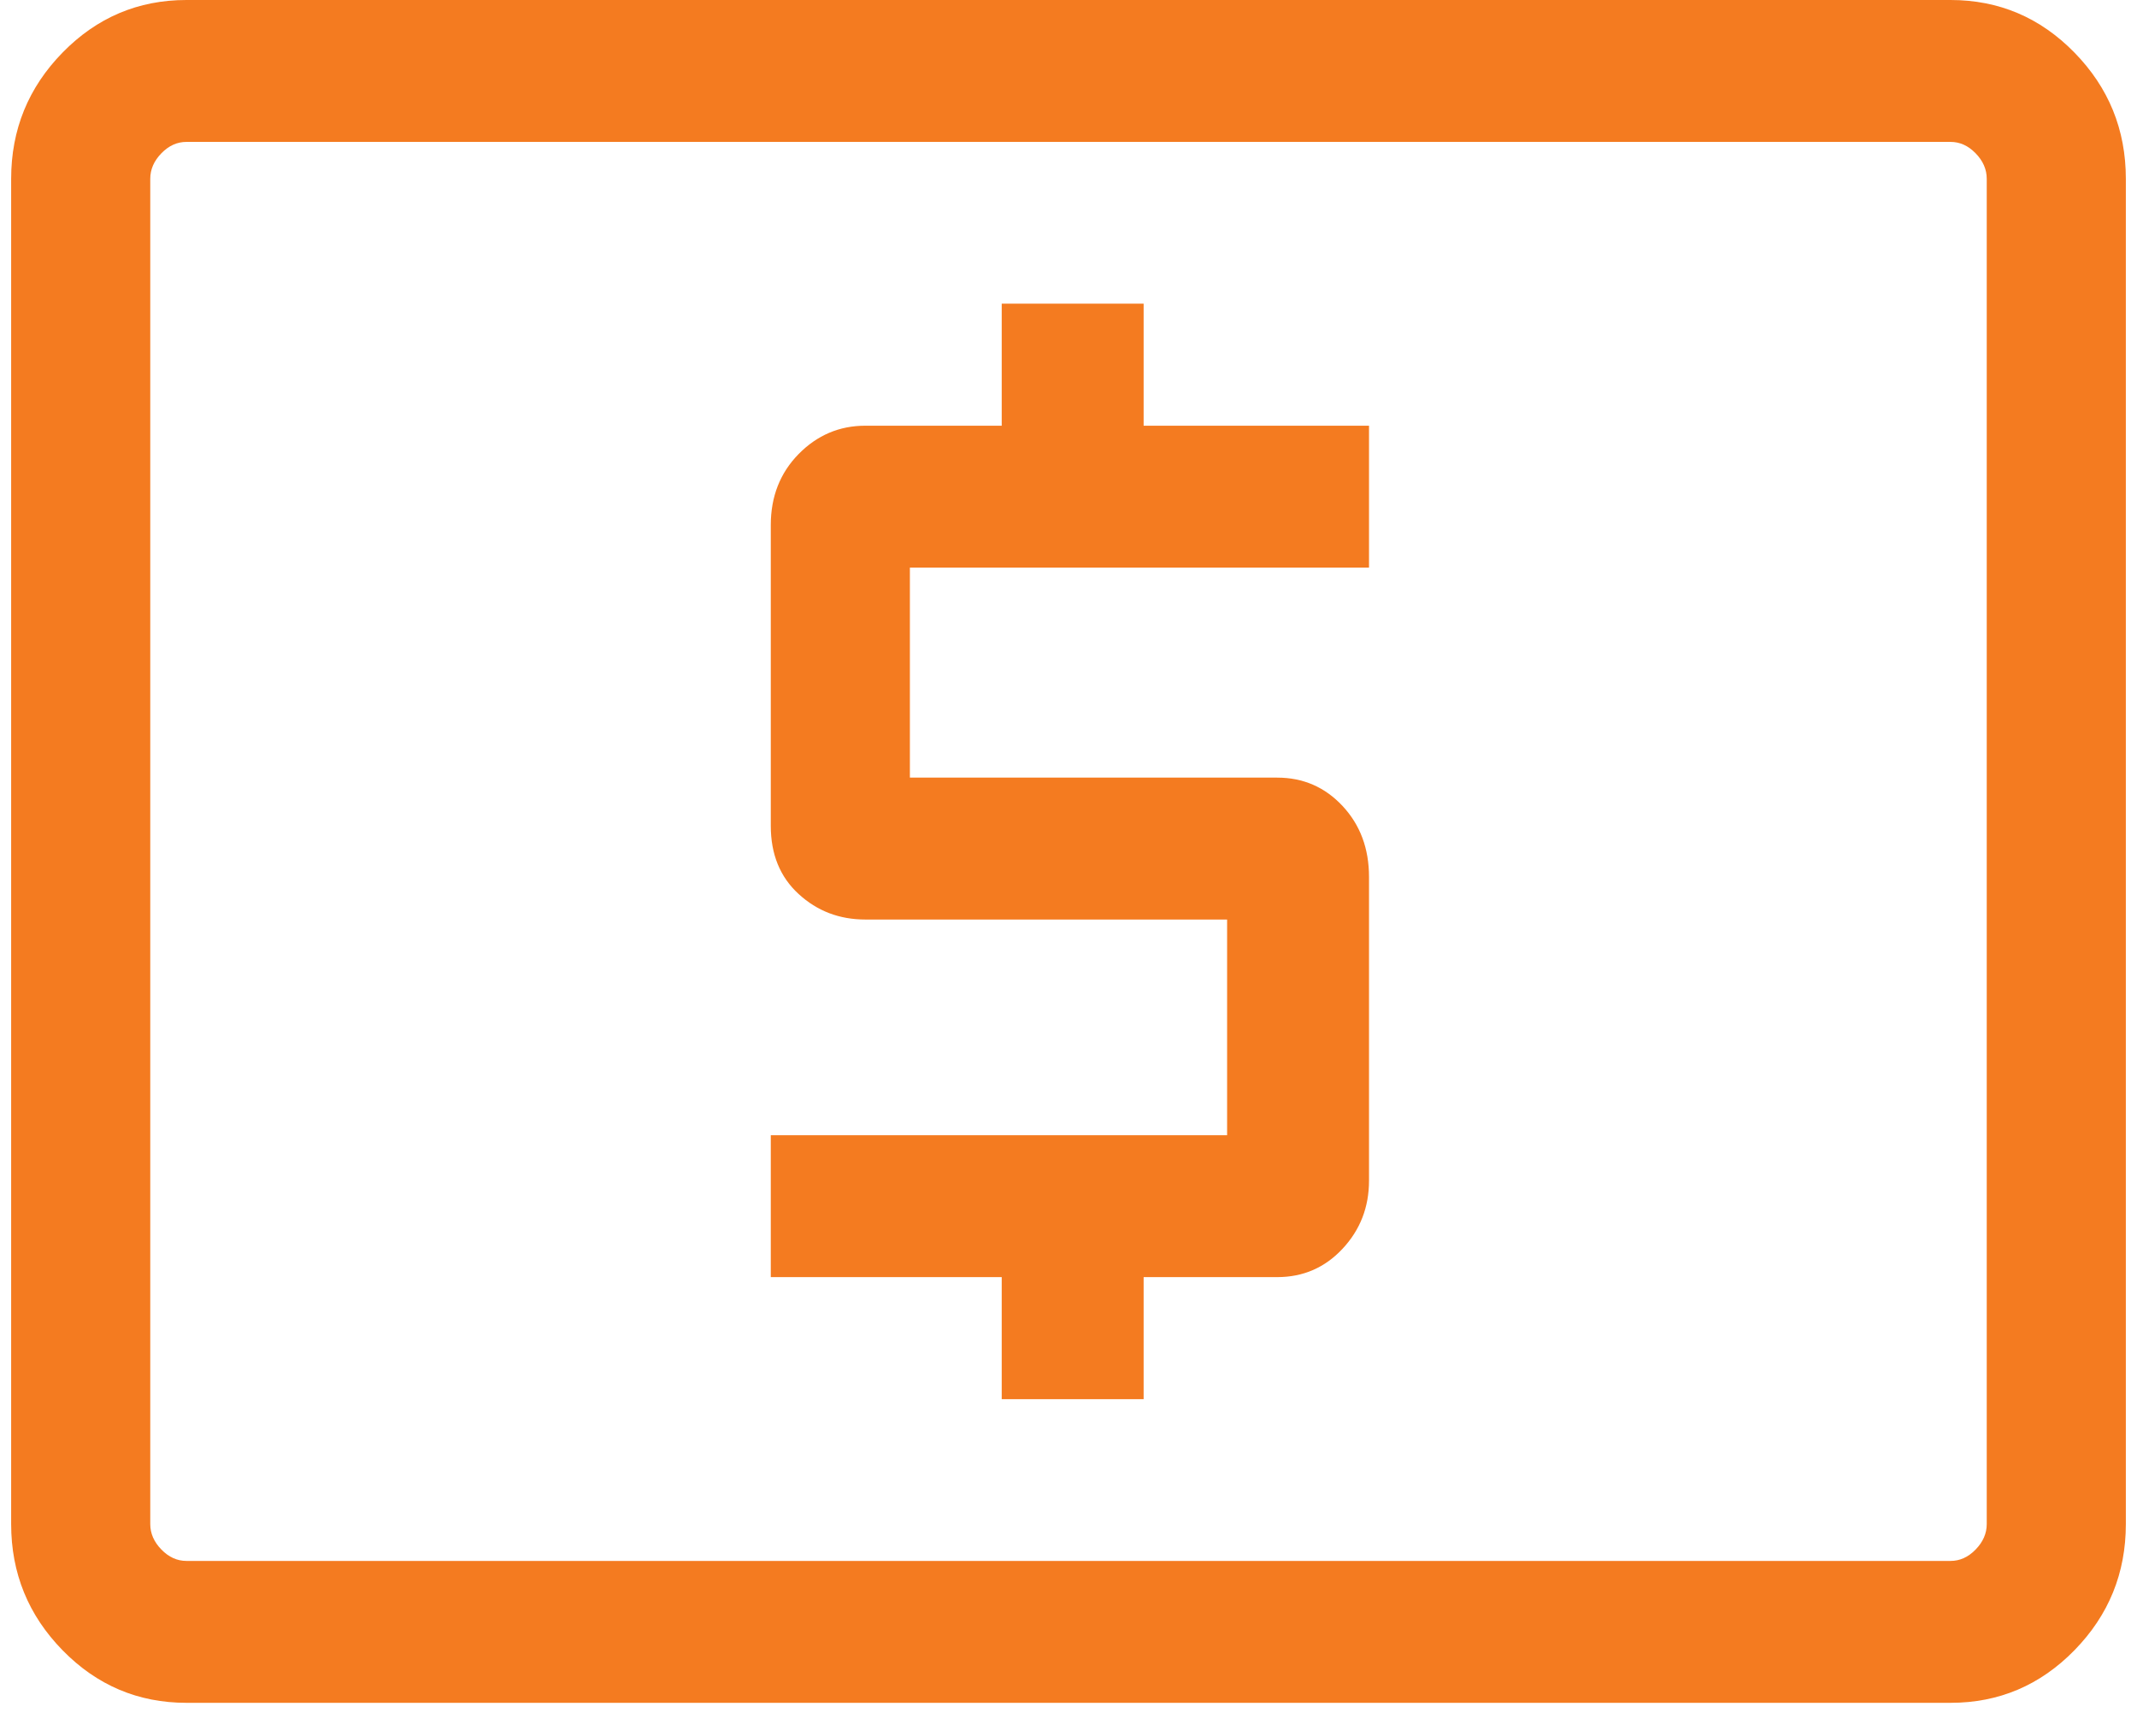 <?xml version="1.0" encoding="UTF-8"?>
<svg xmlns="http://www.w3.org/2000/svg" width="32" height="26" viewBox="0 0 32 26" fill="none">
  <path d="M15 20.953H17.125V19.125H19.125C19.514 19.125 19.84 18.983 20.104 18.7C20.368 18.417 20.5 18.077 20.5 17.68V13.133C20.5 12.707 20.368 12.353 20.104 12.07C19.84 11.787 19.514 11.645 19.125 11.645H13.625V8.5H20.5V6.375H17.125V4.547H15V6.375H12.958C12.569 6.375 12.236 6.517 11.958 6.8C11.681 7.083 11.542 7.437 11.542 7.862V12.367C11.542 12.793 11.681 13.133 11.958 13.387C12.236 13.643 12.569 13.77 12.958 13.77H18.375V17H11.542V19.125H15V20.953ZM2.792 25.5C2.069 25.5 1.451 25.238 0.938 24.714C0.424 24.189 0.167 23.559 0.167 22.823V2.678C0.167 1.941 0.424 1.311 0.938 0.786C1.451 0.262 2.069 0 2.792 0H29.208C29.931 0 30.549 0.262 31.062 0.786C31.576 1.311 31.833 1.941 31.833 2.678V22.823C31.833 23.559 31.576 24.189 31.062 24.714C30.549 25.238 29.931 25.5 29.208 25.5H2.792ZM2.792 23.375H29.208C29.347 23.375 29.472 23.319 29.583 23.205C29.694 23.091 29.75 22.964 29.75 22.823V2.678C29.75 2.536 29.694 2.409 29.583 2.295C29.472 2.181 29.347 2.125 29.208 2.125H2.792C2.653 2.125 2.528 2.181 2.417 2.295C2.306 2.409 2.25 2.536 2.25 2.678V22.823C2.25 22.964 2.306 23.091 2.417 23.205C2.528 23.319 2.653 23.375 2.792 23.375Z" fill="#F47B20"></path>
</svg>

